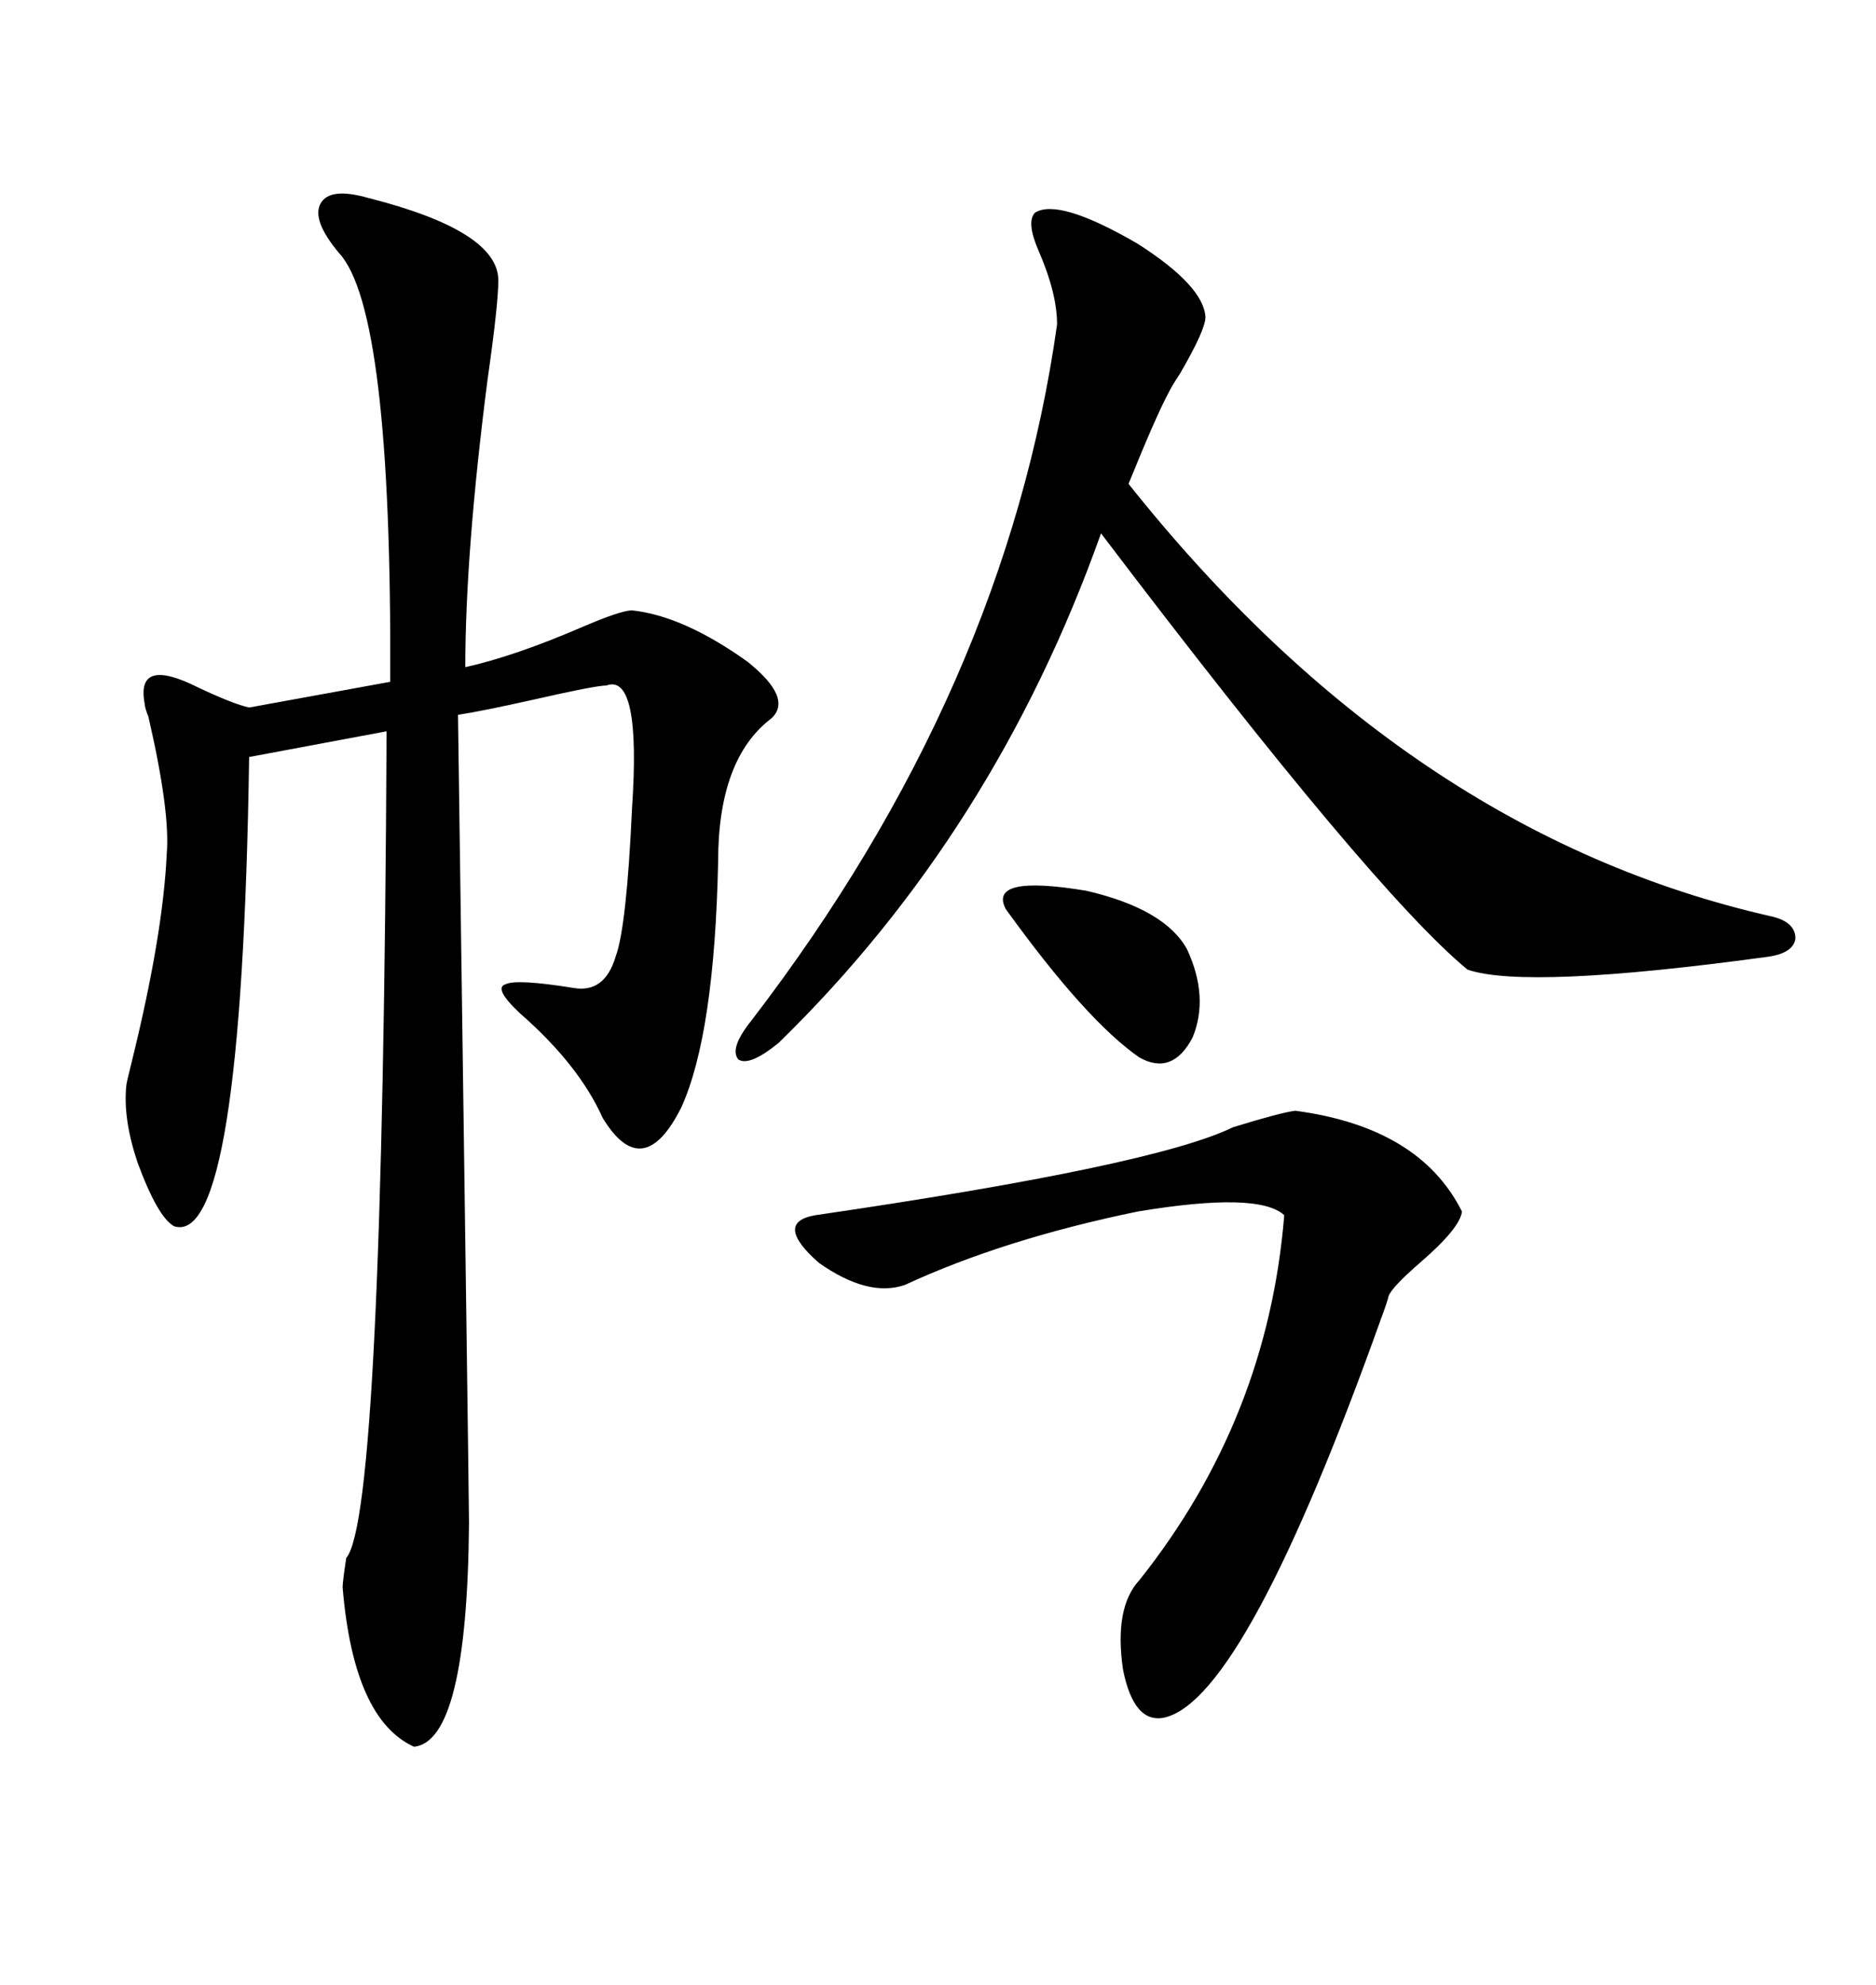 <svg xmlns="http://www.w3.org/2000/svg" xmlns:xlink="http://www.w3.org/1999/xlink" width="300" height="317.285"><path d="M58.89 31.64L58.89 31.64Q79.69 36.91 79.69 44.82L79.69 44.82Q79.69 48.63 77.93 60.94L77.93 60.94Q74.41 88.48 74.41 106.64L74.41 106.64Q82.32 104.88 93.16 100.20L93.16 100.20Q99.32 97.56 101.07 97.56L101.07 97.56Q109.28 98.44 119.53 105.76L119.53 105.76Q126.86 111.62 123.34 114.84L123.34 114.84Q114.84 121.29 114.84 137.70L114.84 137.70Q114.26 165.23 108.98 176.95L108.98 176.95Q102.83 189.26 96.39 178.71L96.39 178.71Q92.58 170.21 83.20 162.01L83.20 162.01Q78.81 157.91 80.86 157.32L80.86 157.32Q82.62 156.45 91.70 157.91L91.70 157.91Q96.68 158.79 98.44 152.93L98.44 152.93Q100.20 148.24 101.07 129.20L101.07 129.20Q102.54 107.52 96.97 109.57L96.97 109.57Q95.21 109.57 84.96 111.91L84.96 111.91Q77.05 113.67 73.24 114.26L73.24 114.26Q75 239.94 75 243.46L75 243.46Q74.71 278.32 66.21 279.20L66.21 279.20Q56.54 274.80 54.79 253.71L54.79 253.71Q54.79 252.83 55.37 249.02L55.37 249.02Q61.23 242.29 61.82 116.89L61.82 116.89L39.84 121.00Q38.67 199.51 27.83 196.00L27.83 196.00Q25.20 194.53 21.97 185.74L21.97 185.74Q19.63 178.71 20.21 173.44L20.21 173.44Q20.21 173.14 21.09 169.63L21.09 169.63Q26.07 149.41 26.66 136.52L26.66 136.52Q27.25 129.79 23.73 114.55L23.73 114.55Q23.14 113.09 23.14 112.50L23.14 112.50Q21.68 104.88 31.64 109.86L31.64 109.86Q37.21 112.50 39.84 113.09L39.84 113.09L62.40 108.98Q62.70 49.51 54.20 40.43L54.20 40.43Q49.80 35.16 51.27 32.52L51.27 32.52Q52.73 29.88 58.89 31.64ZM165.53 33.98L165.53 33.98Q169.34 31.64 181.93 38.96L181.93 38.96Q192.48 45.70 192.77 50.68L192.77 50.68Q192.77 52.73 188.67 59.77L188.67 59.77Q187.50 61.52 186.91 62.70L186.91 62.70Q184.86 66.50 180.47 77.34L180.47 77.34Q225 133.30 283.30 146.48L283.30 146.48Q287.11 147.36 287.11 150L287.11 150Q286.82 152.34 282.71 152.93L282.71 152.93Q244.04 158.20 234.67 154.98L234.67 154.98Q219.43 142.38 176.07 85.25L176.07 85.25Q159.08 133.01 124.51 166.70L124.51 166.70Q119.82 170.51 118.07 169.34L118.07 169.34Q116.60 167.58 120.12 163.18L120.12 163.18Q160.84 110.16 169.04 51.86L169.04 51.86Q169.04 46.88 166.11 40.14L166.11 40.14Q164.06 35.45 165.53 33.98ZM207.13 177.54L207.13 177.54Q227.05 180.18 233.79 193.65L233.79 193.65Q233.50 196.29 227.05 201.86L227.05 201.86Q222.66 205.66 222.07 207.13L222.07 207.13Q221.78 208.30 220.90 210.64L220.90 210.64Q199.22 271.29 186.33 274.51L186.33 274.51Q181.35 275.68 179.59 266.89L179.59 266.89Q178.13 256.93 182.23 252.54L182.23 252.54Q202.73 226.76 205.37 194.24L205.37 194.24Q201.27 190.43 181.93 193.65L181.93 193.65Q160.55 198.05 144.73 205.37L144.73 205.37Q138.87 207.42 130.96 201.86L130.96 201.86Q123.63 195.41 130.37 194.24L130.37 194.24Q184.57 186.33 197.17 180.18L197.17 180.18Q204.79 177.83 207.13 177.54ZM189.84 151.76L189.84 151.76Q193.36 159.38 190.72 165.82L190.72 165.82Q187.50 171.97 182.23 169.04L182.23 169.04Q173.73 163.18 160.84 145.31L160.84 145.31Q157.91 139.75 173.73 142.38L173.73 142.38Q186.33 145.31 189.84 151.76Z"/></svg>